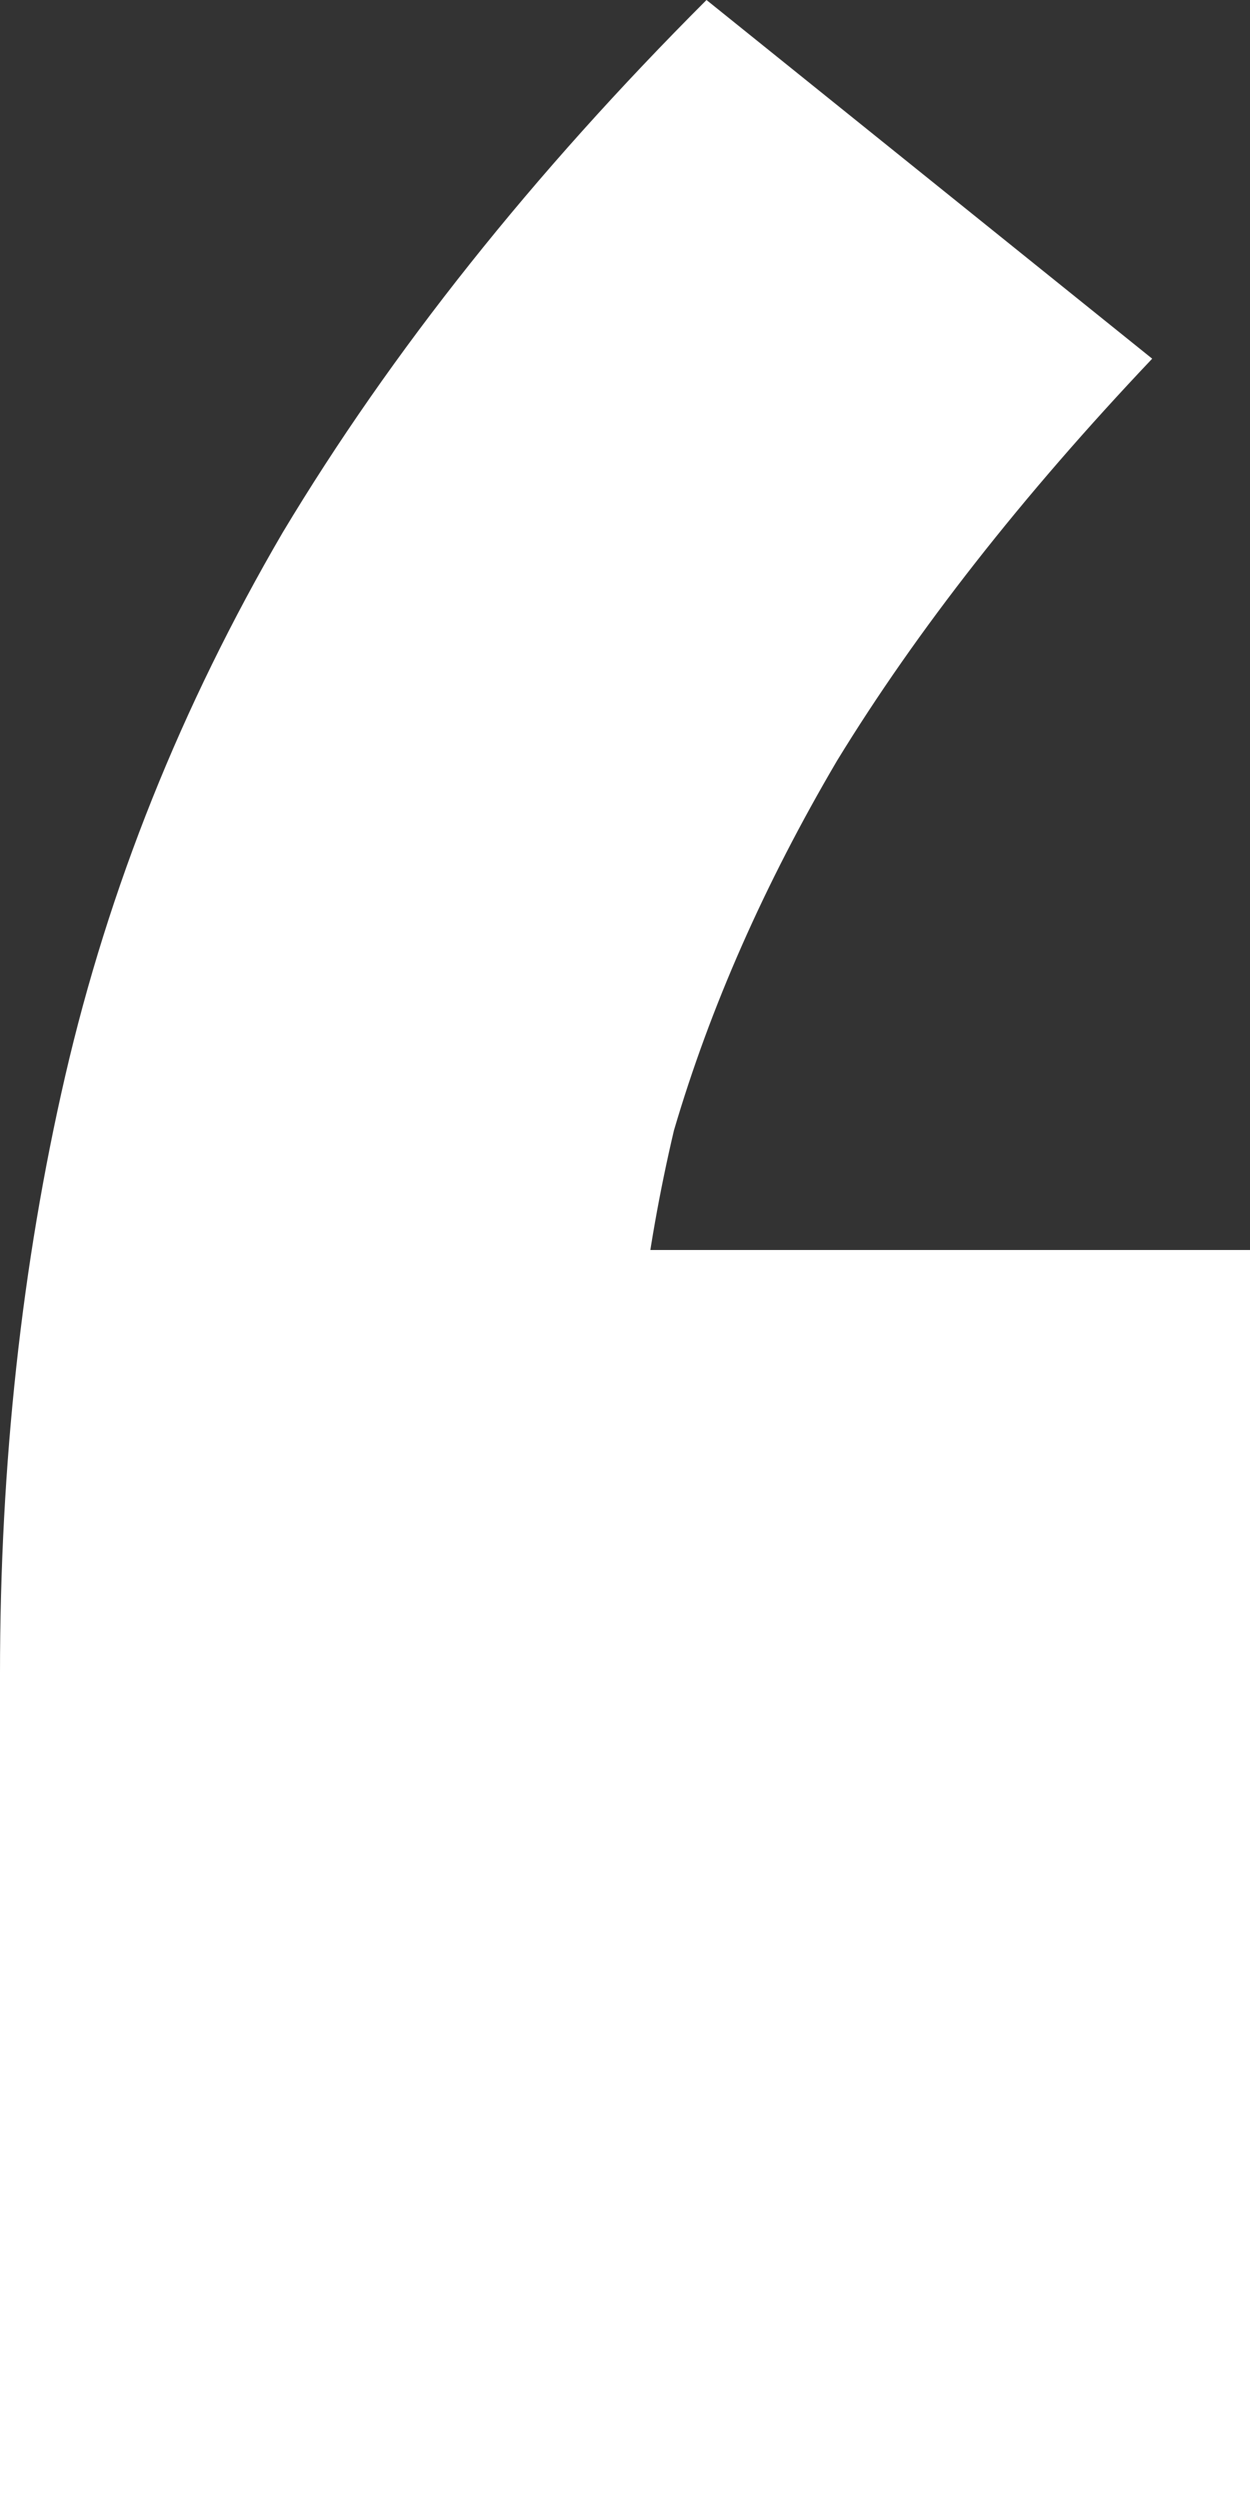 <svg width="20" height="40" viewBox="0 0 20 40" fill="none" xmlns="http://www.w3.org/2000/svg">
<rect x="0" y="0" width="20" height="40" fill="#333333" stroke="none"/>
<path d="M0 40V26.783C0 23.42 0.348 20.232 1.043 17.217C1.739 14.203 2.899 11.304 4.522 8.522C6.261 5.623 8.522 2.783 11.304 0L18.435 5.739C16.348 7.942 14.667 10.087 13.391 12.174C12.232 14.145 11.362 16.116 10.783 18.087C10.319 20.058 10.087 22.029 10.087 24L5.739 20H20V40H0Z" fill="white"/>
</svg>
